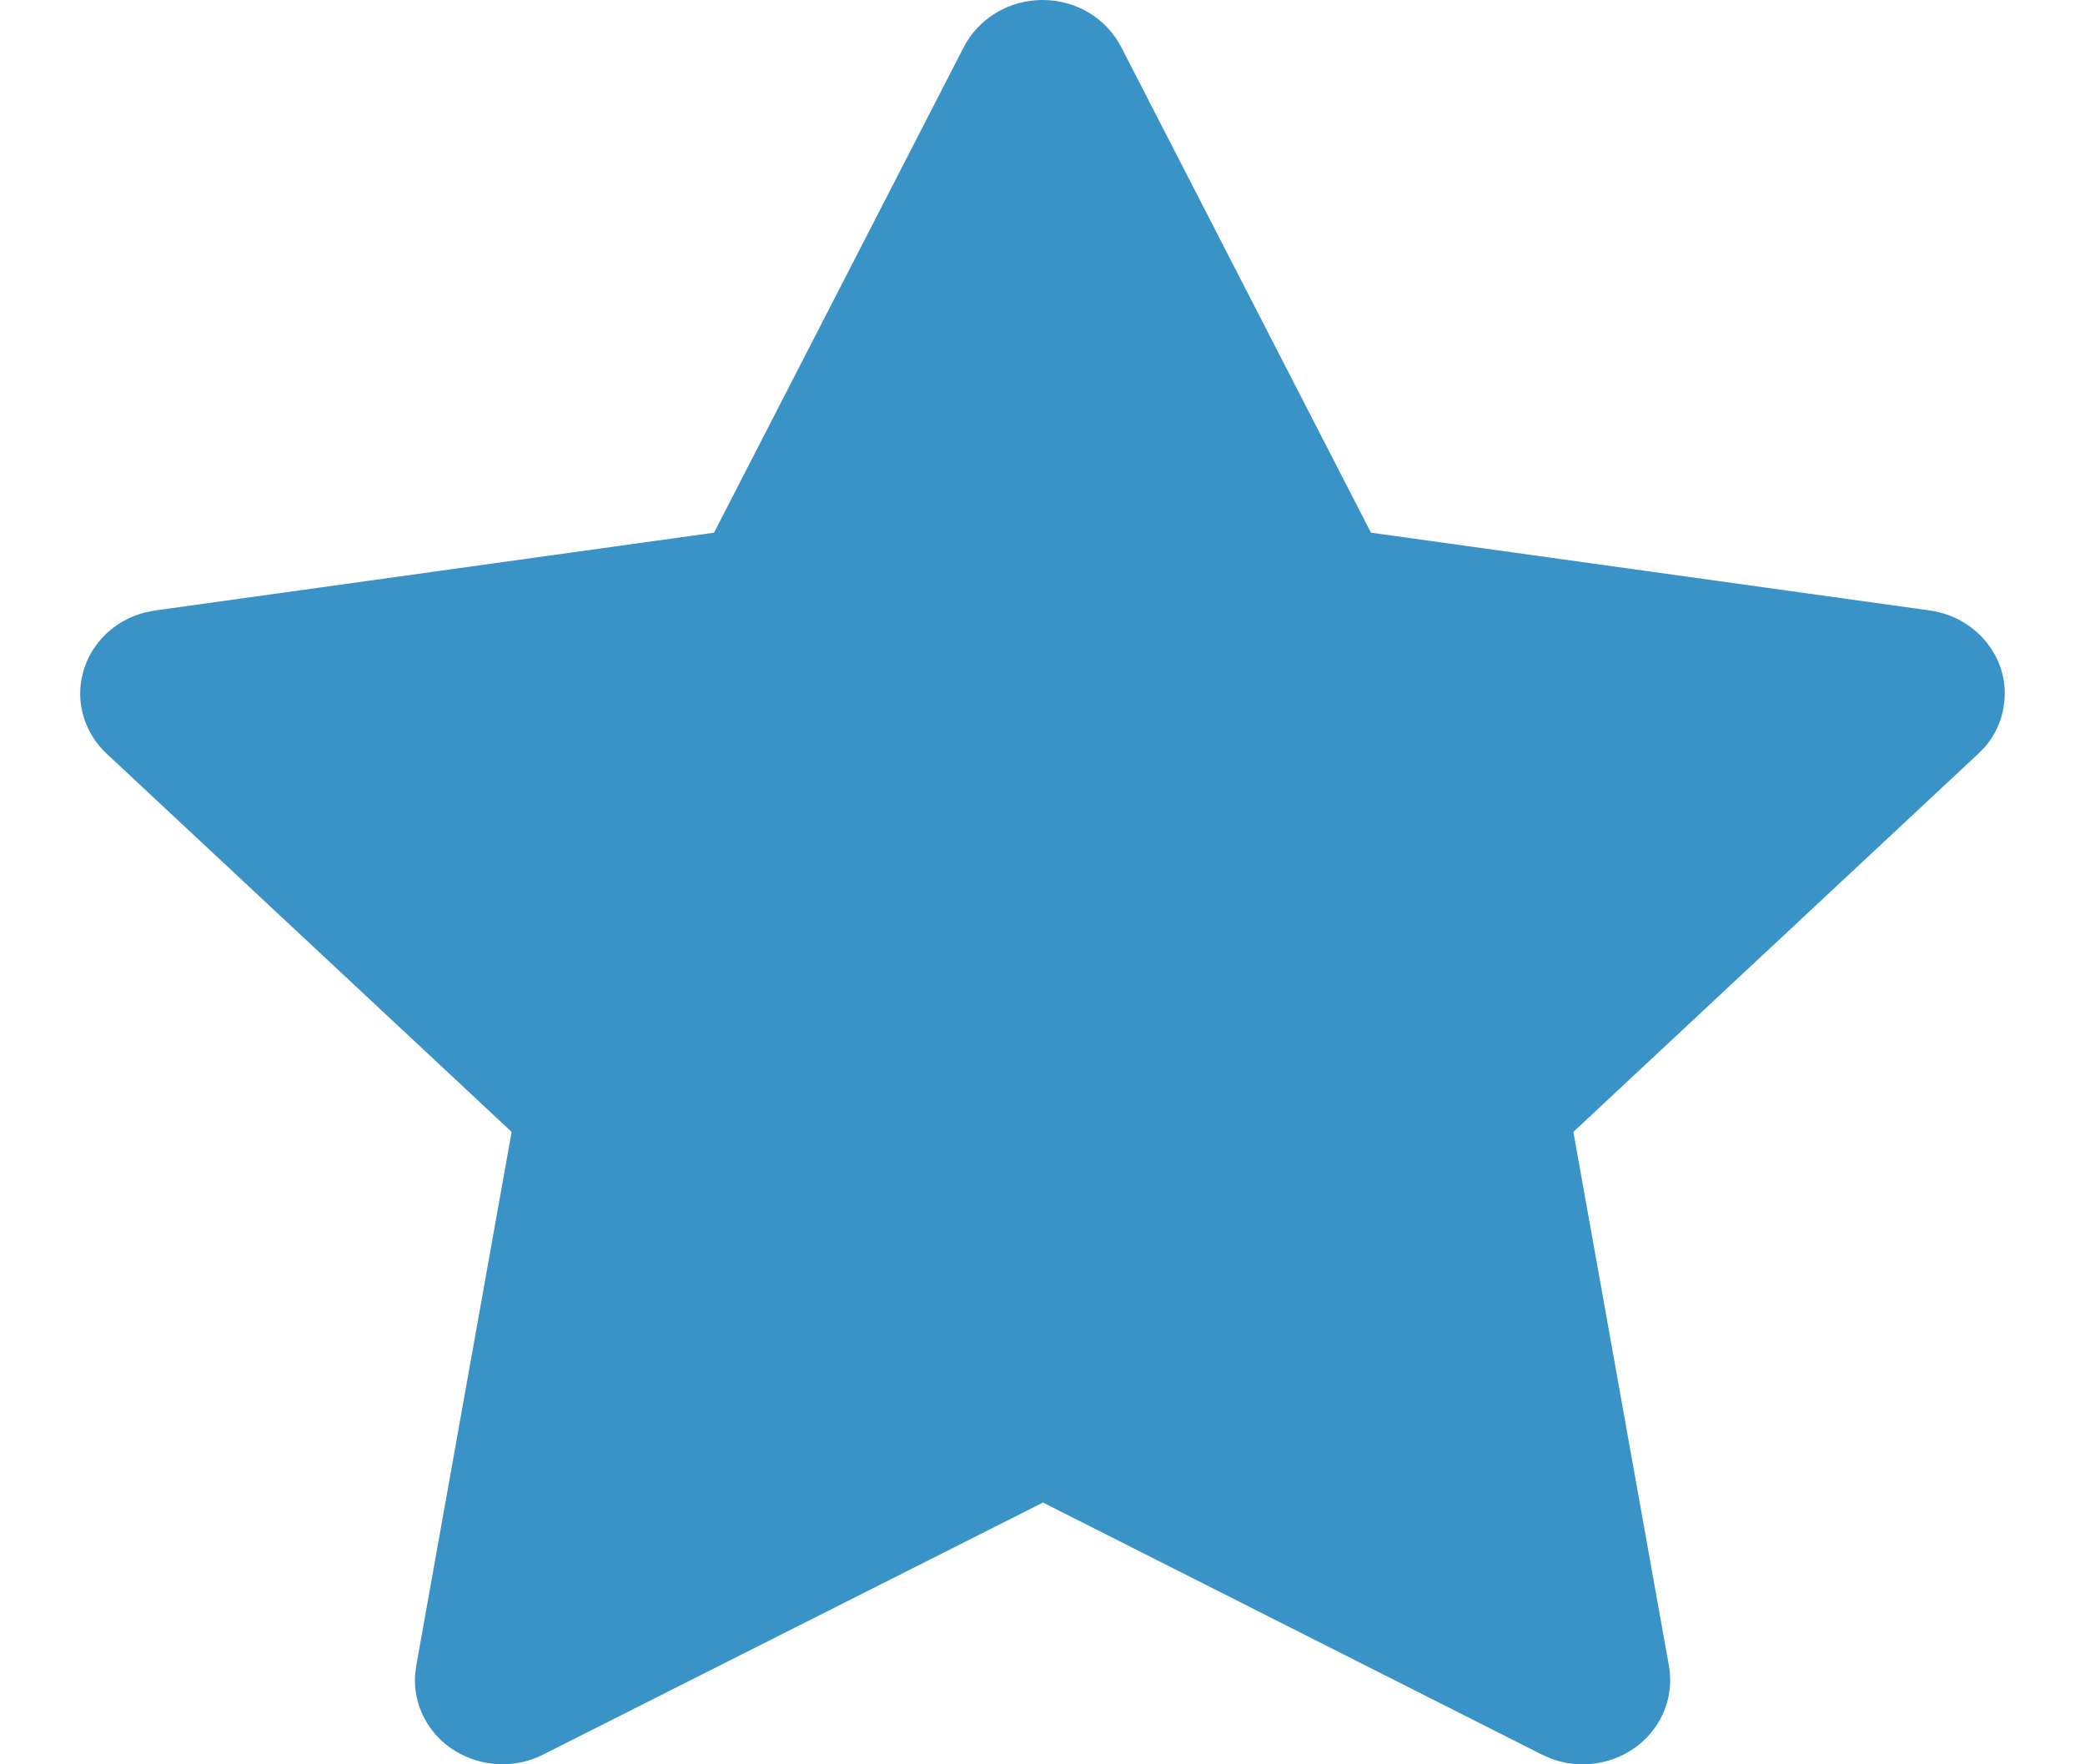 <svg width="13" height="11" viewBox="0 0 13 11" fill="none" xmlns="http://www.w3.org/2000/svg">
<path d="M4.452 3.321L0.968 3.806L0.906 3.818C0.813 3.841 0.727 3.889 0.659 3.954C0.591 4.02 0.542 4.102 0.518 4.192C0.493 4.281 0.494 4.376 0.52 4.465C0.546 4.554 0.596 4.635 0.666 4.7L3.19 7.057L2.595 10.387L2.588 10.445C2.582 10.537 2.602 10.63 2.646 10.713C2.69 10.796 2.755 10.866 2.837 10.916C2.918 10.966 3.012 10.995 3.109 10.999C3.205 11.003 3.302 10.983 3.387 10.939L6.503 9.368L9.613 10.939L9.667 10.963C9.757 10.998 9.855 11.008 9.951 10.994C10.047 10.98 10.137 10.941 10.212 10.883C10.287 10.824 10.345 10.747 10.379 10.66C10.413 10.573 10.422 10.479 10.406 10.387L9.81 7.057L12.335 4.699L12.378 4.655C12.439 4.583 12.479 4.497 12.493 4.405C12.508 4.314 12.498 4.22 12.463 4.134C12.427 4.048 12.369 3.972 12.293 3.914C12.218 3.857 12.128 3.819 12.032 3.806L8.548 3.321L6.99 0.292C6.945 0.205 6.875 0.131 6.789 0.079C6.702 0.027 6.602 0 6.5 0C6.398 0 6.298 0.027 6.212 0.079C6.125 0.131 6.055 0.205 6.01 0.292L4.452 3.321Z" fill="#3A93C6"/>
</svg>
